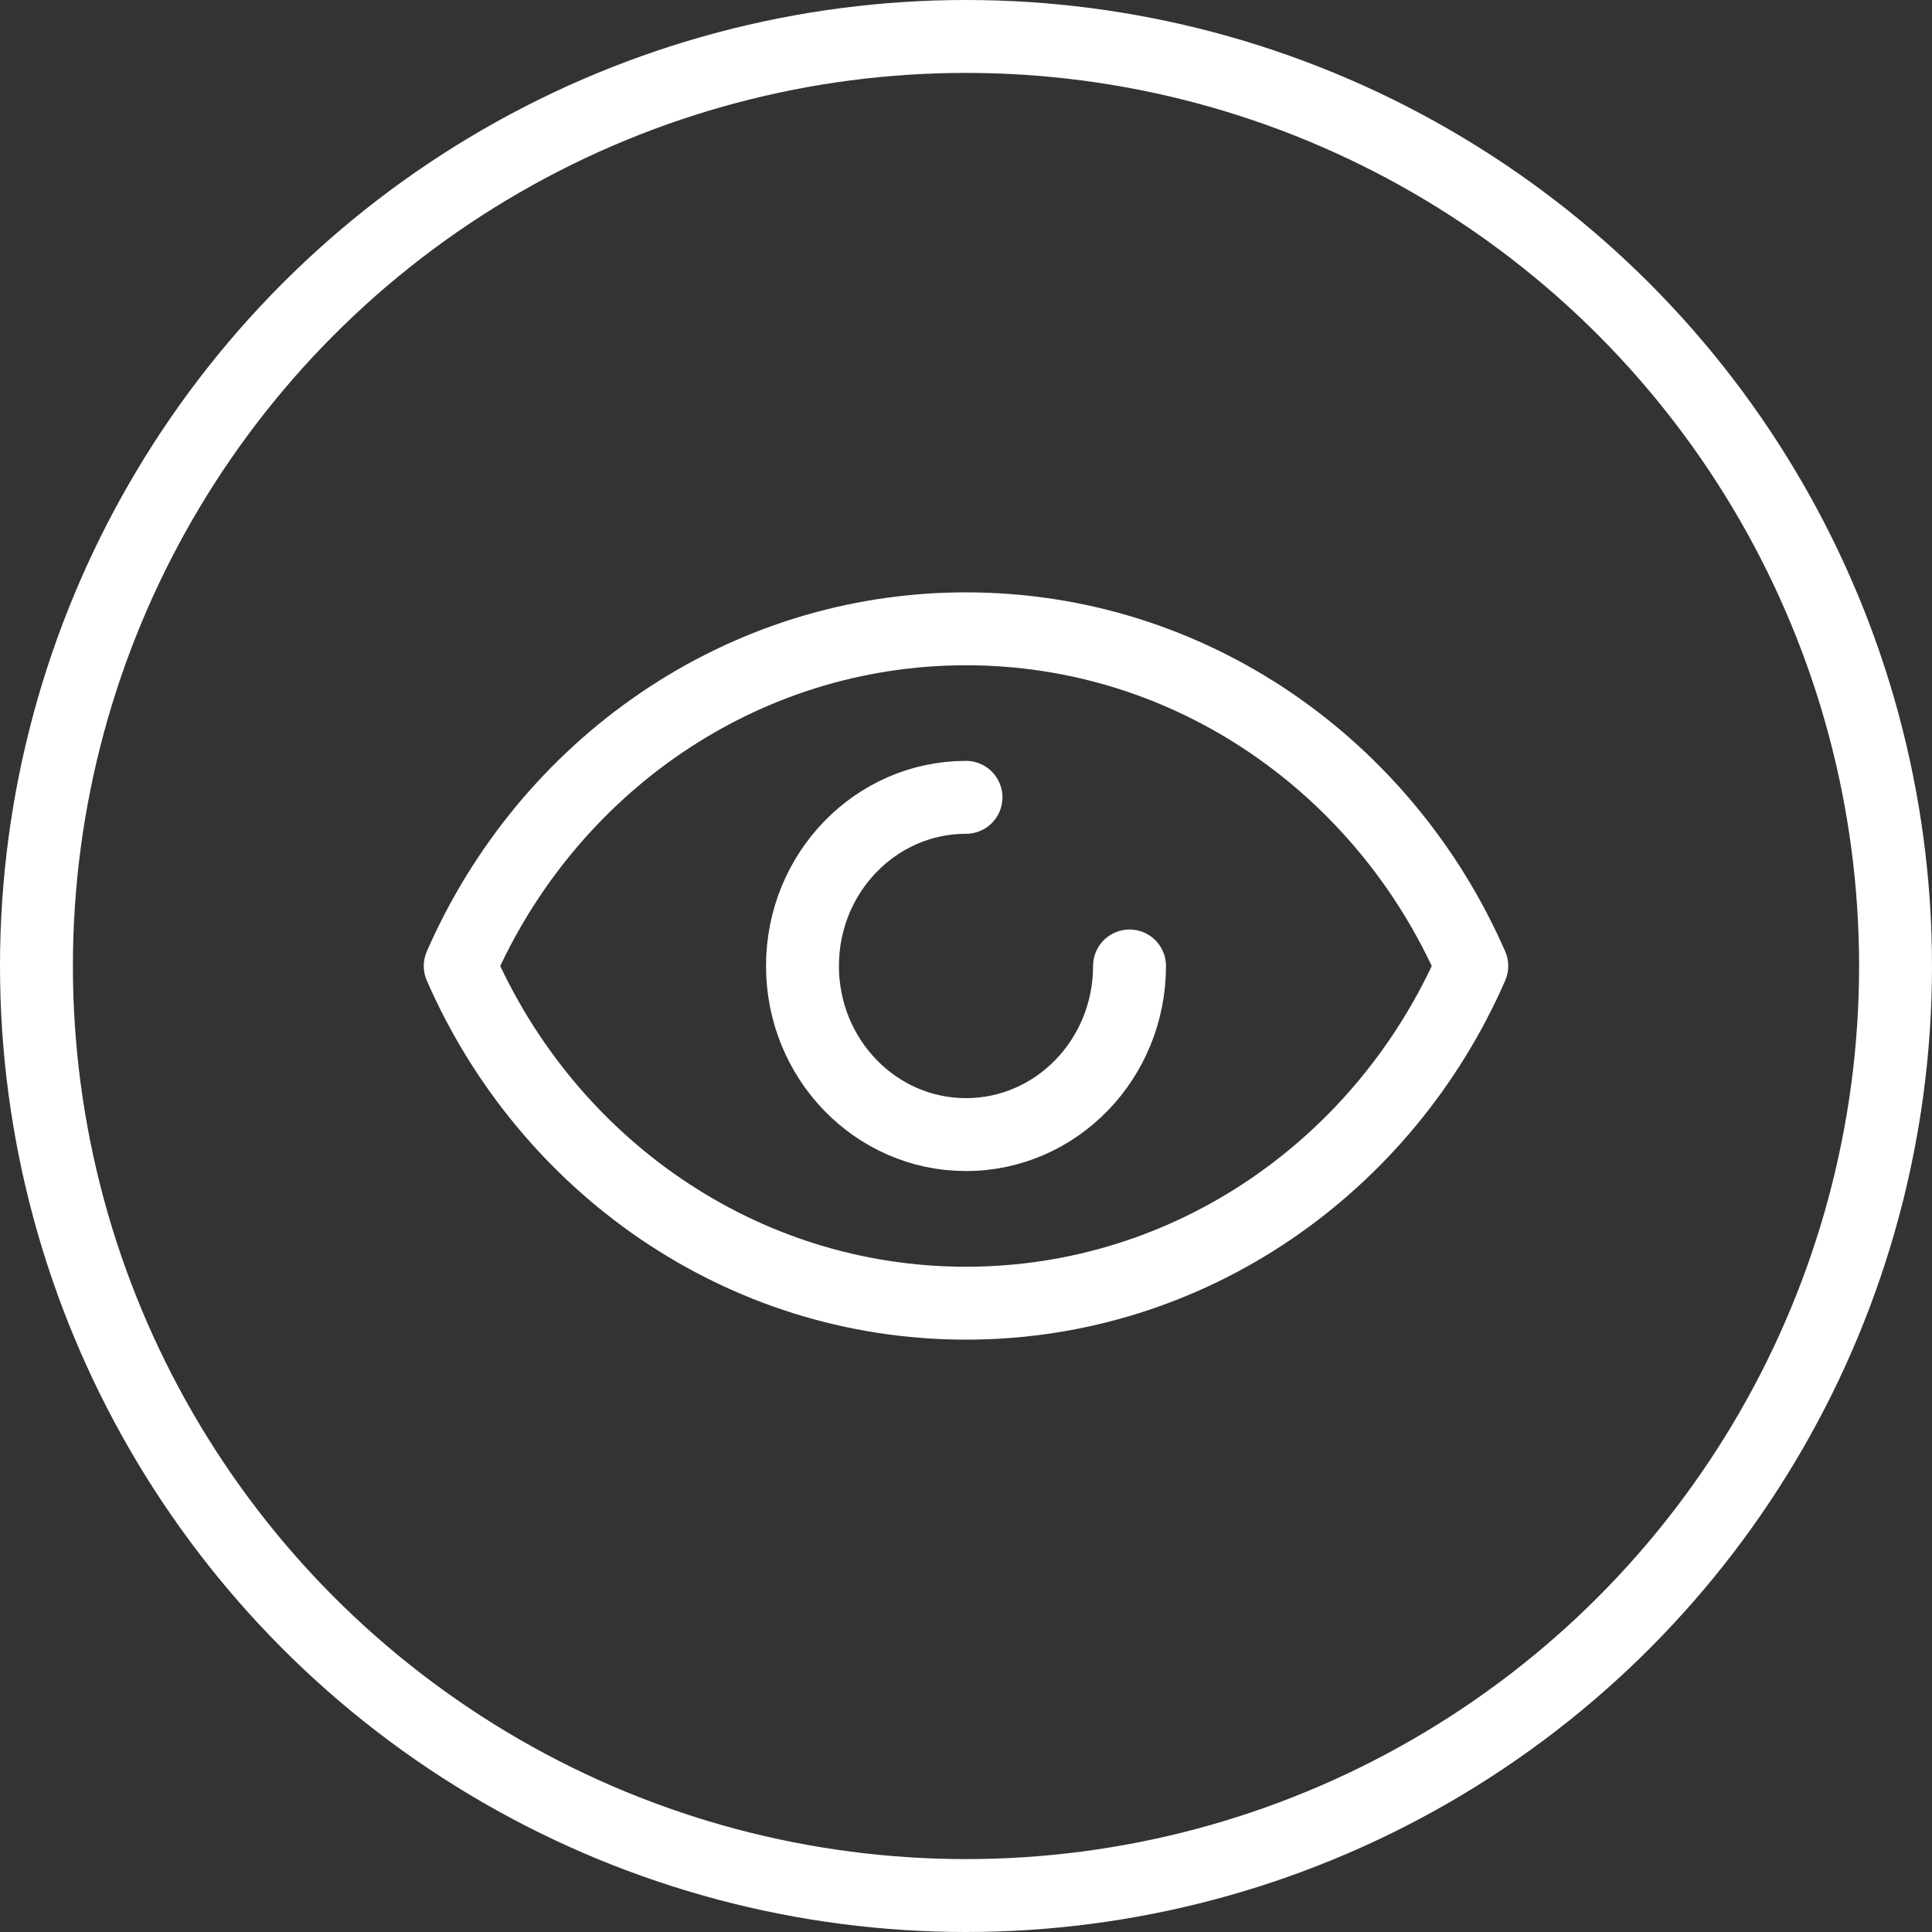 <svg xmlns="http://www.w3.org/2000/svg" width="53" height="53" viewBox="0 0 53 53" fill="none"><rect x="0" y="0" width="53" height="53" fill="#333333" stroke="none"/><path d="M30.986 26.499C30.986 29.054 28.977 31.125 26.5 31.125C24.023 31.125 22.014 29.054 22.014 26.499C22.014 23.944 24.023 21.873 26.5 21.873M12.625 26.5C15.007 21.047 20.324 17.25 26.5 17.25C32.676 17.25 37.993 21.047 40.375 26.5C37.993 31.953 32.676 35.75 26.5 35.75C20.324 35.75 15.007 31.953 12.625 26.5Z" stroke="white" stroke-width="2" stroke-miterlimit="10" stroke-linecap="round" stroke-linejoin="round"></path><circle cx="26.5" cy="26.5" r="25.5" stroke="white" stroke-width="2"></circle></svg>
